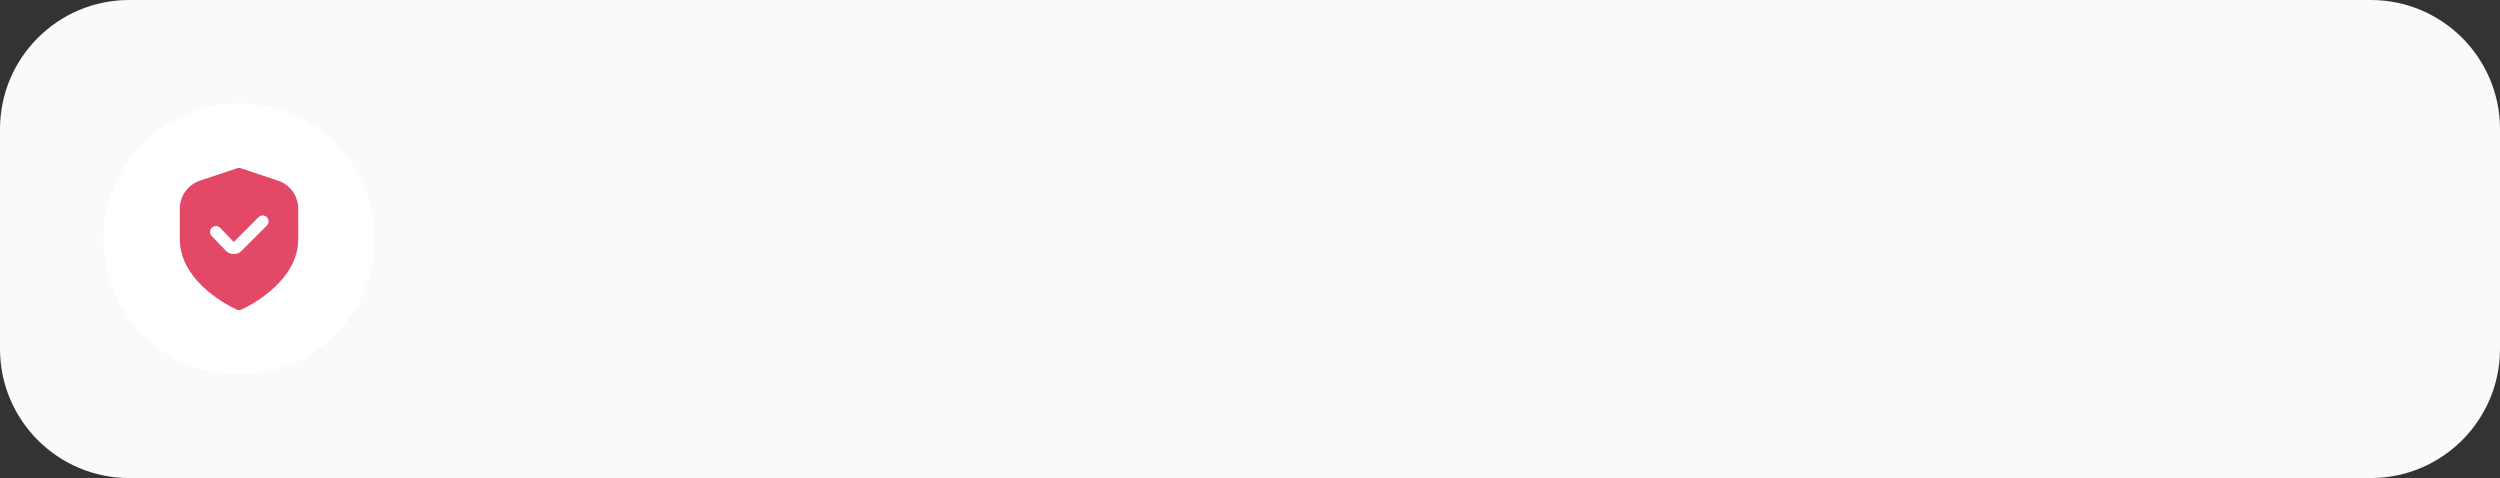 <?xml version="1.0" encoding="UTF-8"?> <svg xmlns="http://www.w3.org/2000/svg" width="387" height="74" viewBox="0 0 387 74" fill="none"><rect x="0" y="0" width="387" height="74" fill="#333333" stroke="none"/><path d="M0 20C0 8.954 8.954 0 20 0H367C378.046 0 387 8.954 387 20V54C387 65.046 378.046 74 367 74H20C8.954 74 0 65.046 0 54V20Z" fill="#FAFAFA"></path><circle cx="37" cy="37" r="21" fill="white"></circle><g clip-path="url(#clip0_968_506)"><path d="M43.032 27.962L37.29 26.047C37.102 25.984 36.898 25.984 36.71 26.047L30.967 27.962C30.054 28.265 29.26 28.848 28.697 29.629C28.135 30.409 27.832 31.347 27.833 32.309V37C27.833 43.933 36.267 47.762 36.628 47.921C36.745 47.973 36.872 48 37 48C37.128 48 37.255 47.973 37.372 47.921C37.733 47.762 46.167 43.933 46.167 37V32.309C46.167 31.347 45.865 30.409 45.303 29.629C44.74 28.848 43.946 28.265 43.032 27.962ZM41.325 34.907L37.409 38.823C37.248 38.984 37.058 39.112 36.848 39.2C36.638 39.286 36.412 39.331 36.185 39.33H36.155C35.923 39.327 35.694 39.276 35.482 39.181C35.27 39.087 35.08 38.95 34.922 38.78L32.808 36.58C32.717 36.495 32.643 36.392 32.593 36.278C32.542 36.164 32.516 36.041 32.515 35.916C32.514 35.791 32.538 35.667 32.587 35.552C32.635 35.437 32.707 35.333 32.797 35.247C32.887 35.16 32.994 35.093 33.111 35.049C33.228 35.006 33.353 34.986 33.477 34.993C33.602 34.999 33.724 35.031 33.836 35.086C33.948 35.141 34.048 35.218 34.129 35.313L36.186 37.458L40.025 33.608C40.198 33.441 40.429 33.349 40.67 33.351C40.91 33.353 41.14 33.45 41.31 33.62C41.48 33.789 41.576 34.019 41.578 34.26C41.581 34.5 41.488 34.732 41.321 34.904L41.325 34.907Z" fill="#E34867"></path></g><defs><clipPath id="clip0_968_506"><rect width="22" height="22" fill="white" transform="translate(26 26)"></rect></clipPath></defs></svg> 